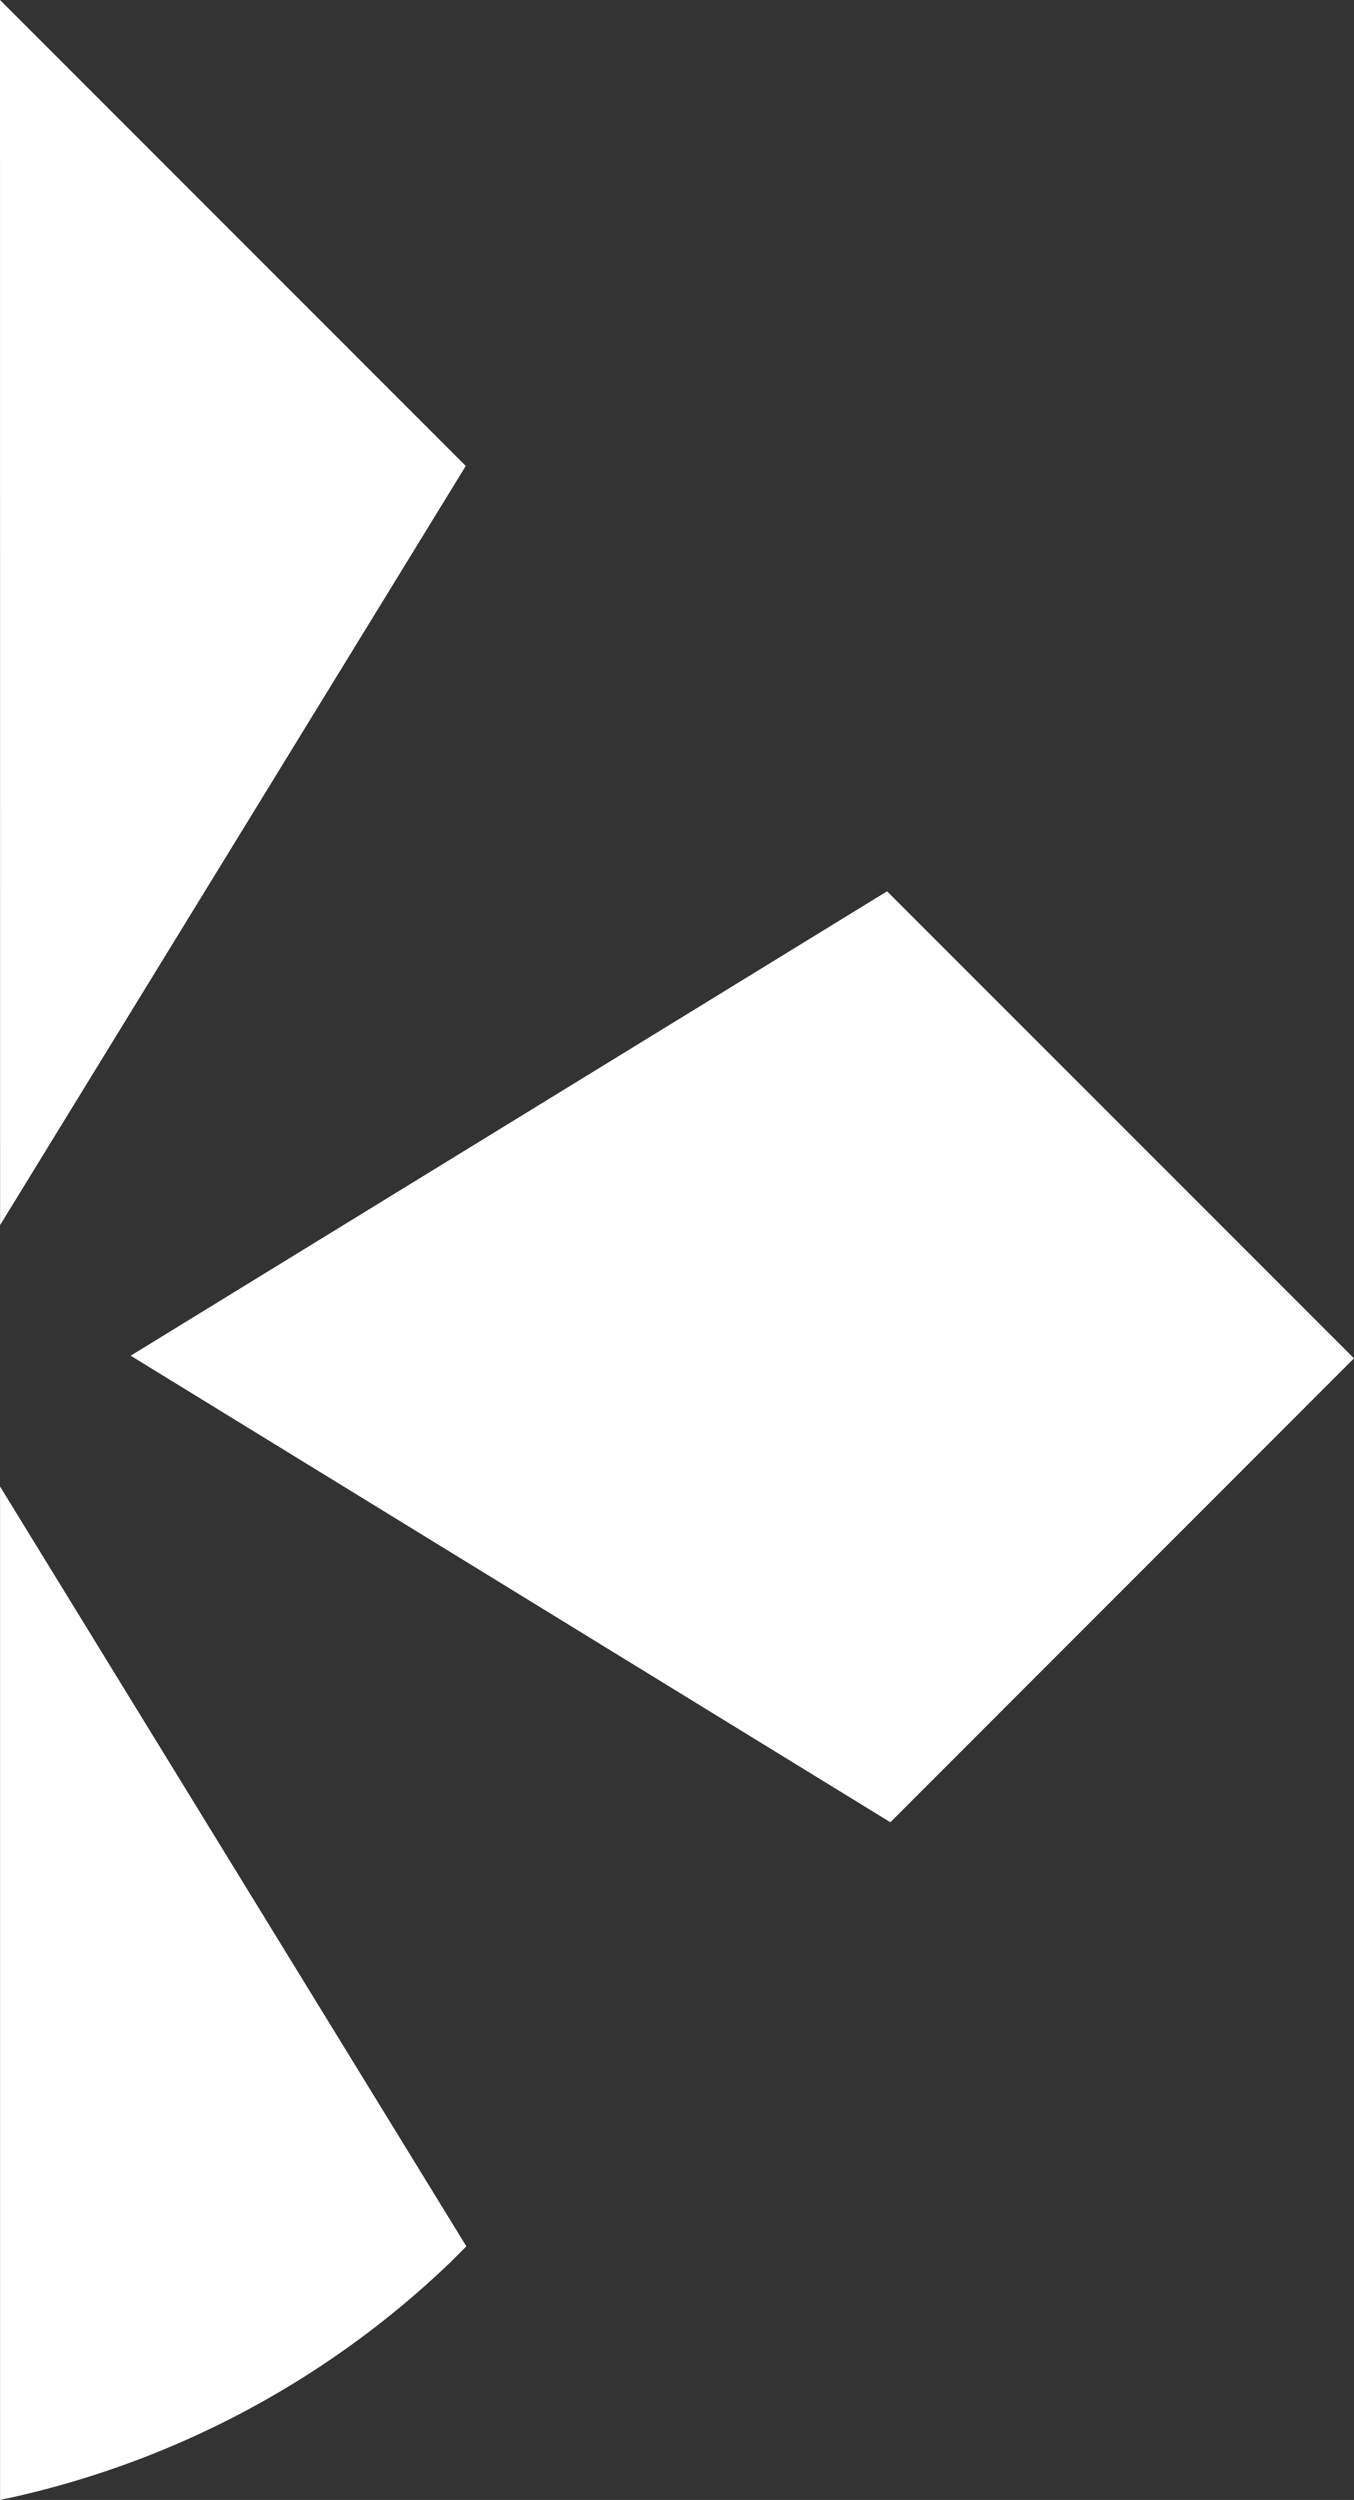<svg xmlns="http://www.w3.org/2000/svg" width="27.521" height="50.792"><rect width="100%" height="100%" fill="#333333" stroke="none"/><g fill="#fff"><path data-name="Path 3574" d="m2.656 27.544 15.374-9.435 9.491 9.489-9.424 9.425Z"/><path data-name="Path 3575" d="m0 0 9.467 9.467L.002 24.89Z"/><path data-name="Path 3576" d="m0 30.2 9.479 15.439-.326.326a18.763 18.763 0 0 1-9.152 4.827V30.2Z"/></g></svg>